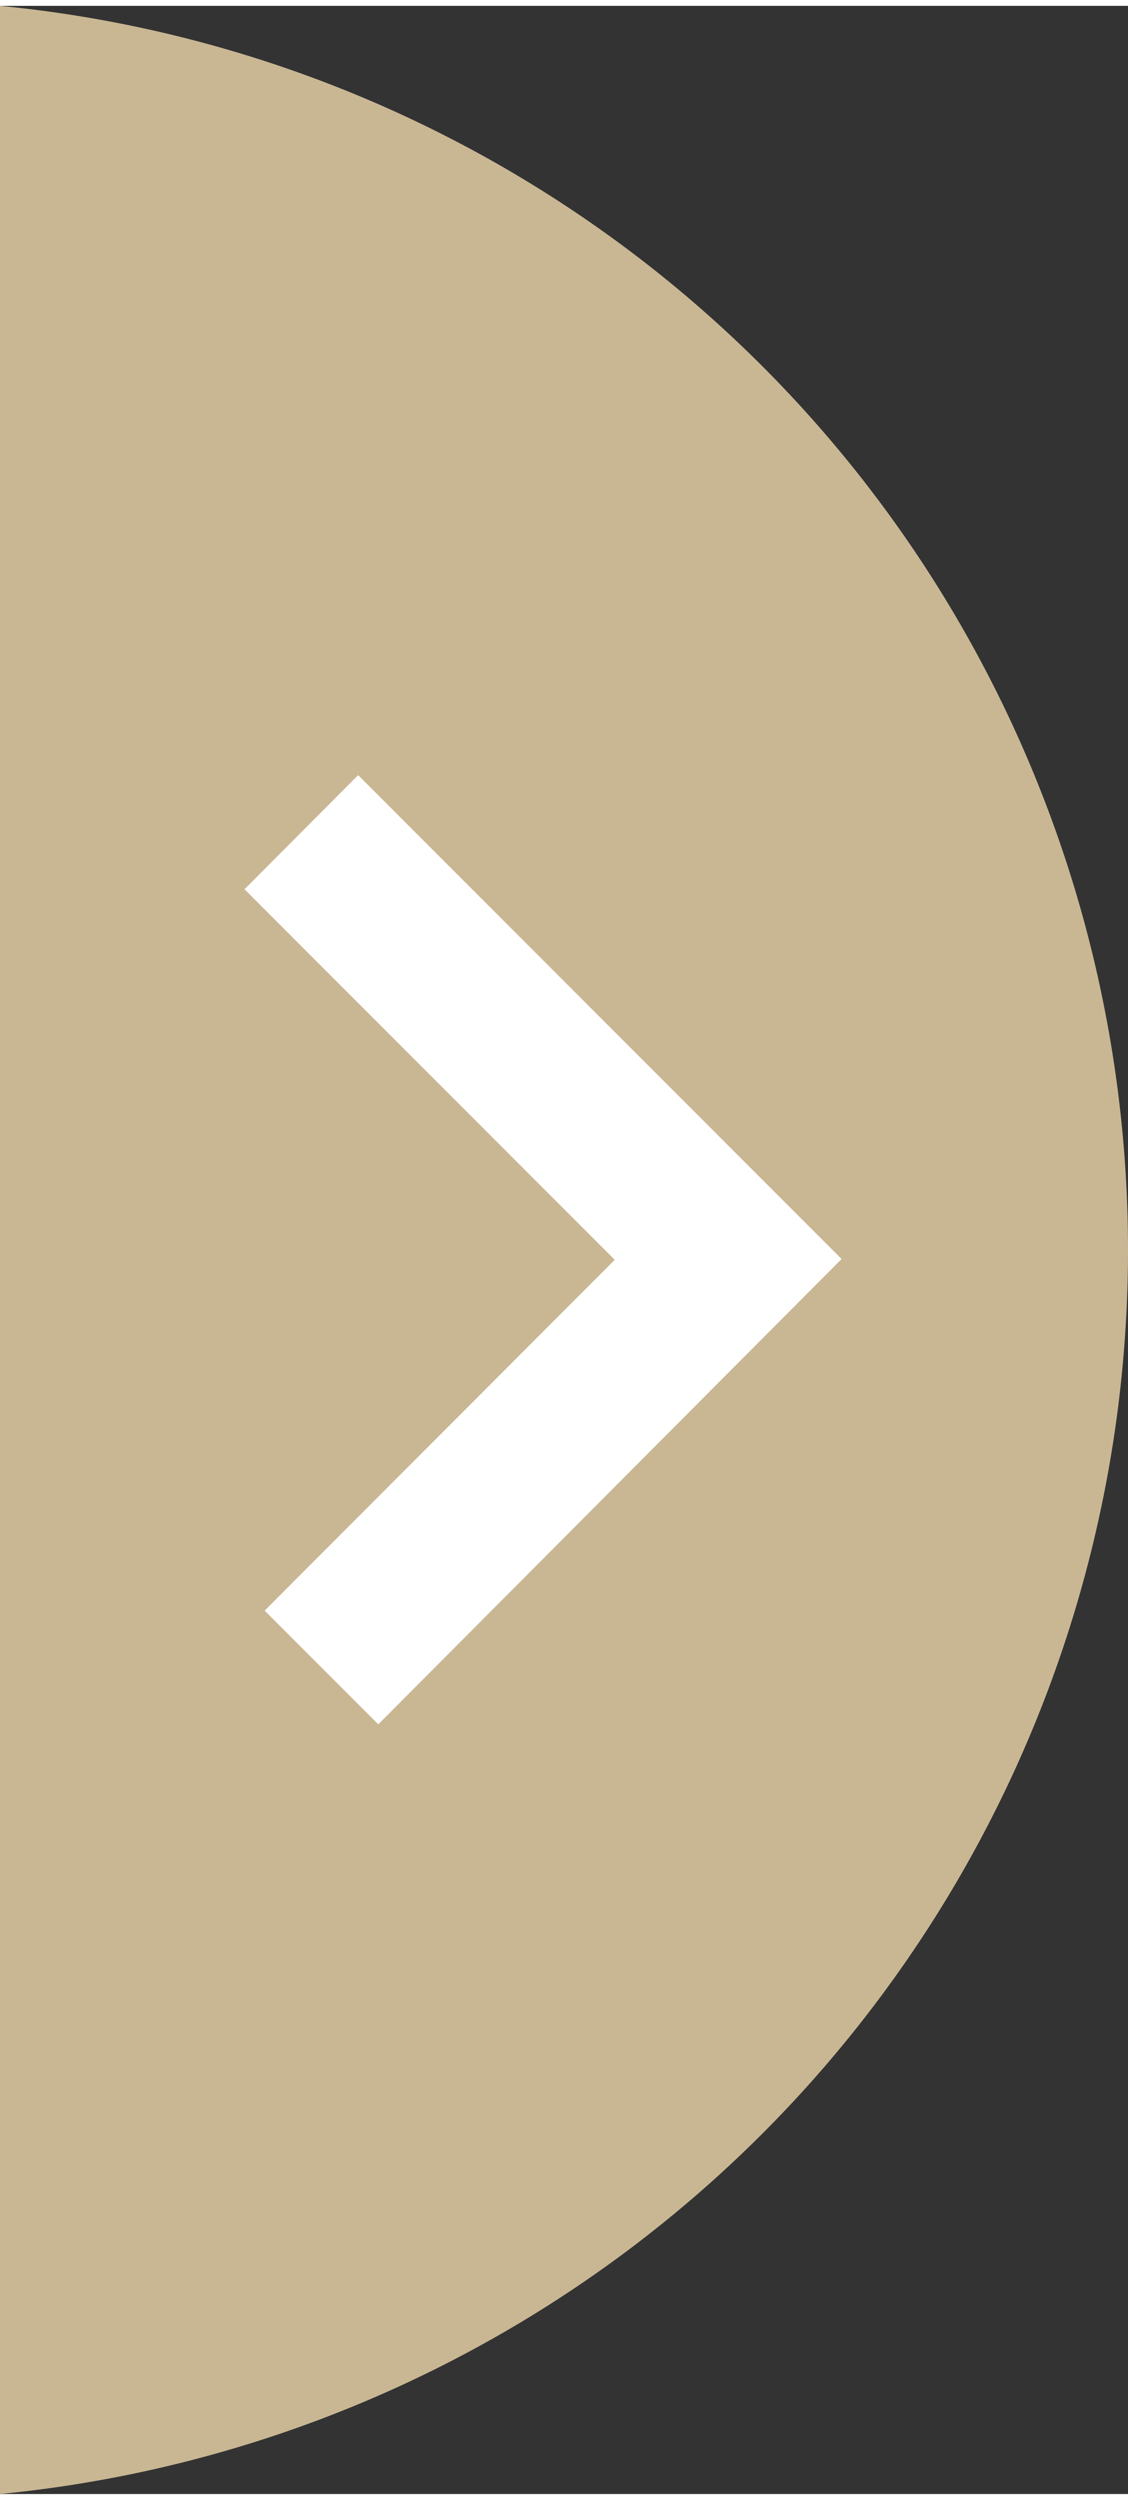 <svg width="28px" height="62px" id="Слой_1" data-name="Слой 1" xmlns="http://www.w3.org/2000/svg" viewBox="0 0 28 61.71"><rect x="0" y="0" width="28" height="61.71" fill="#333333" stroke="none"/><defs><style>.cls-1{fill:#c9b794;}.cls-1,.cls-2{fill-rule:evenodd;}.cls-2{fill:#fff;}</style></defs><title>index_icon</title><path class="cls-1" d="M0,61.71V0A31,31,0,0,1,28,30.85,31,31,0,0,1,0,61.71Z"/><path class="cls-2" d="M9.39,42.62,6.57,39.8l8.69-8.7L6.07,21.91l2.82-2.83,12,12Z"/></svg>
